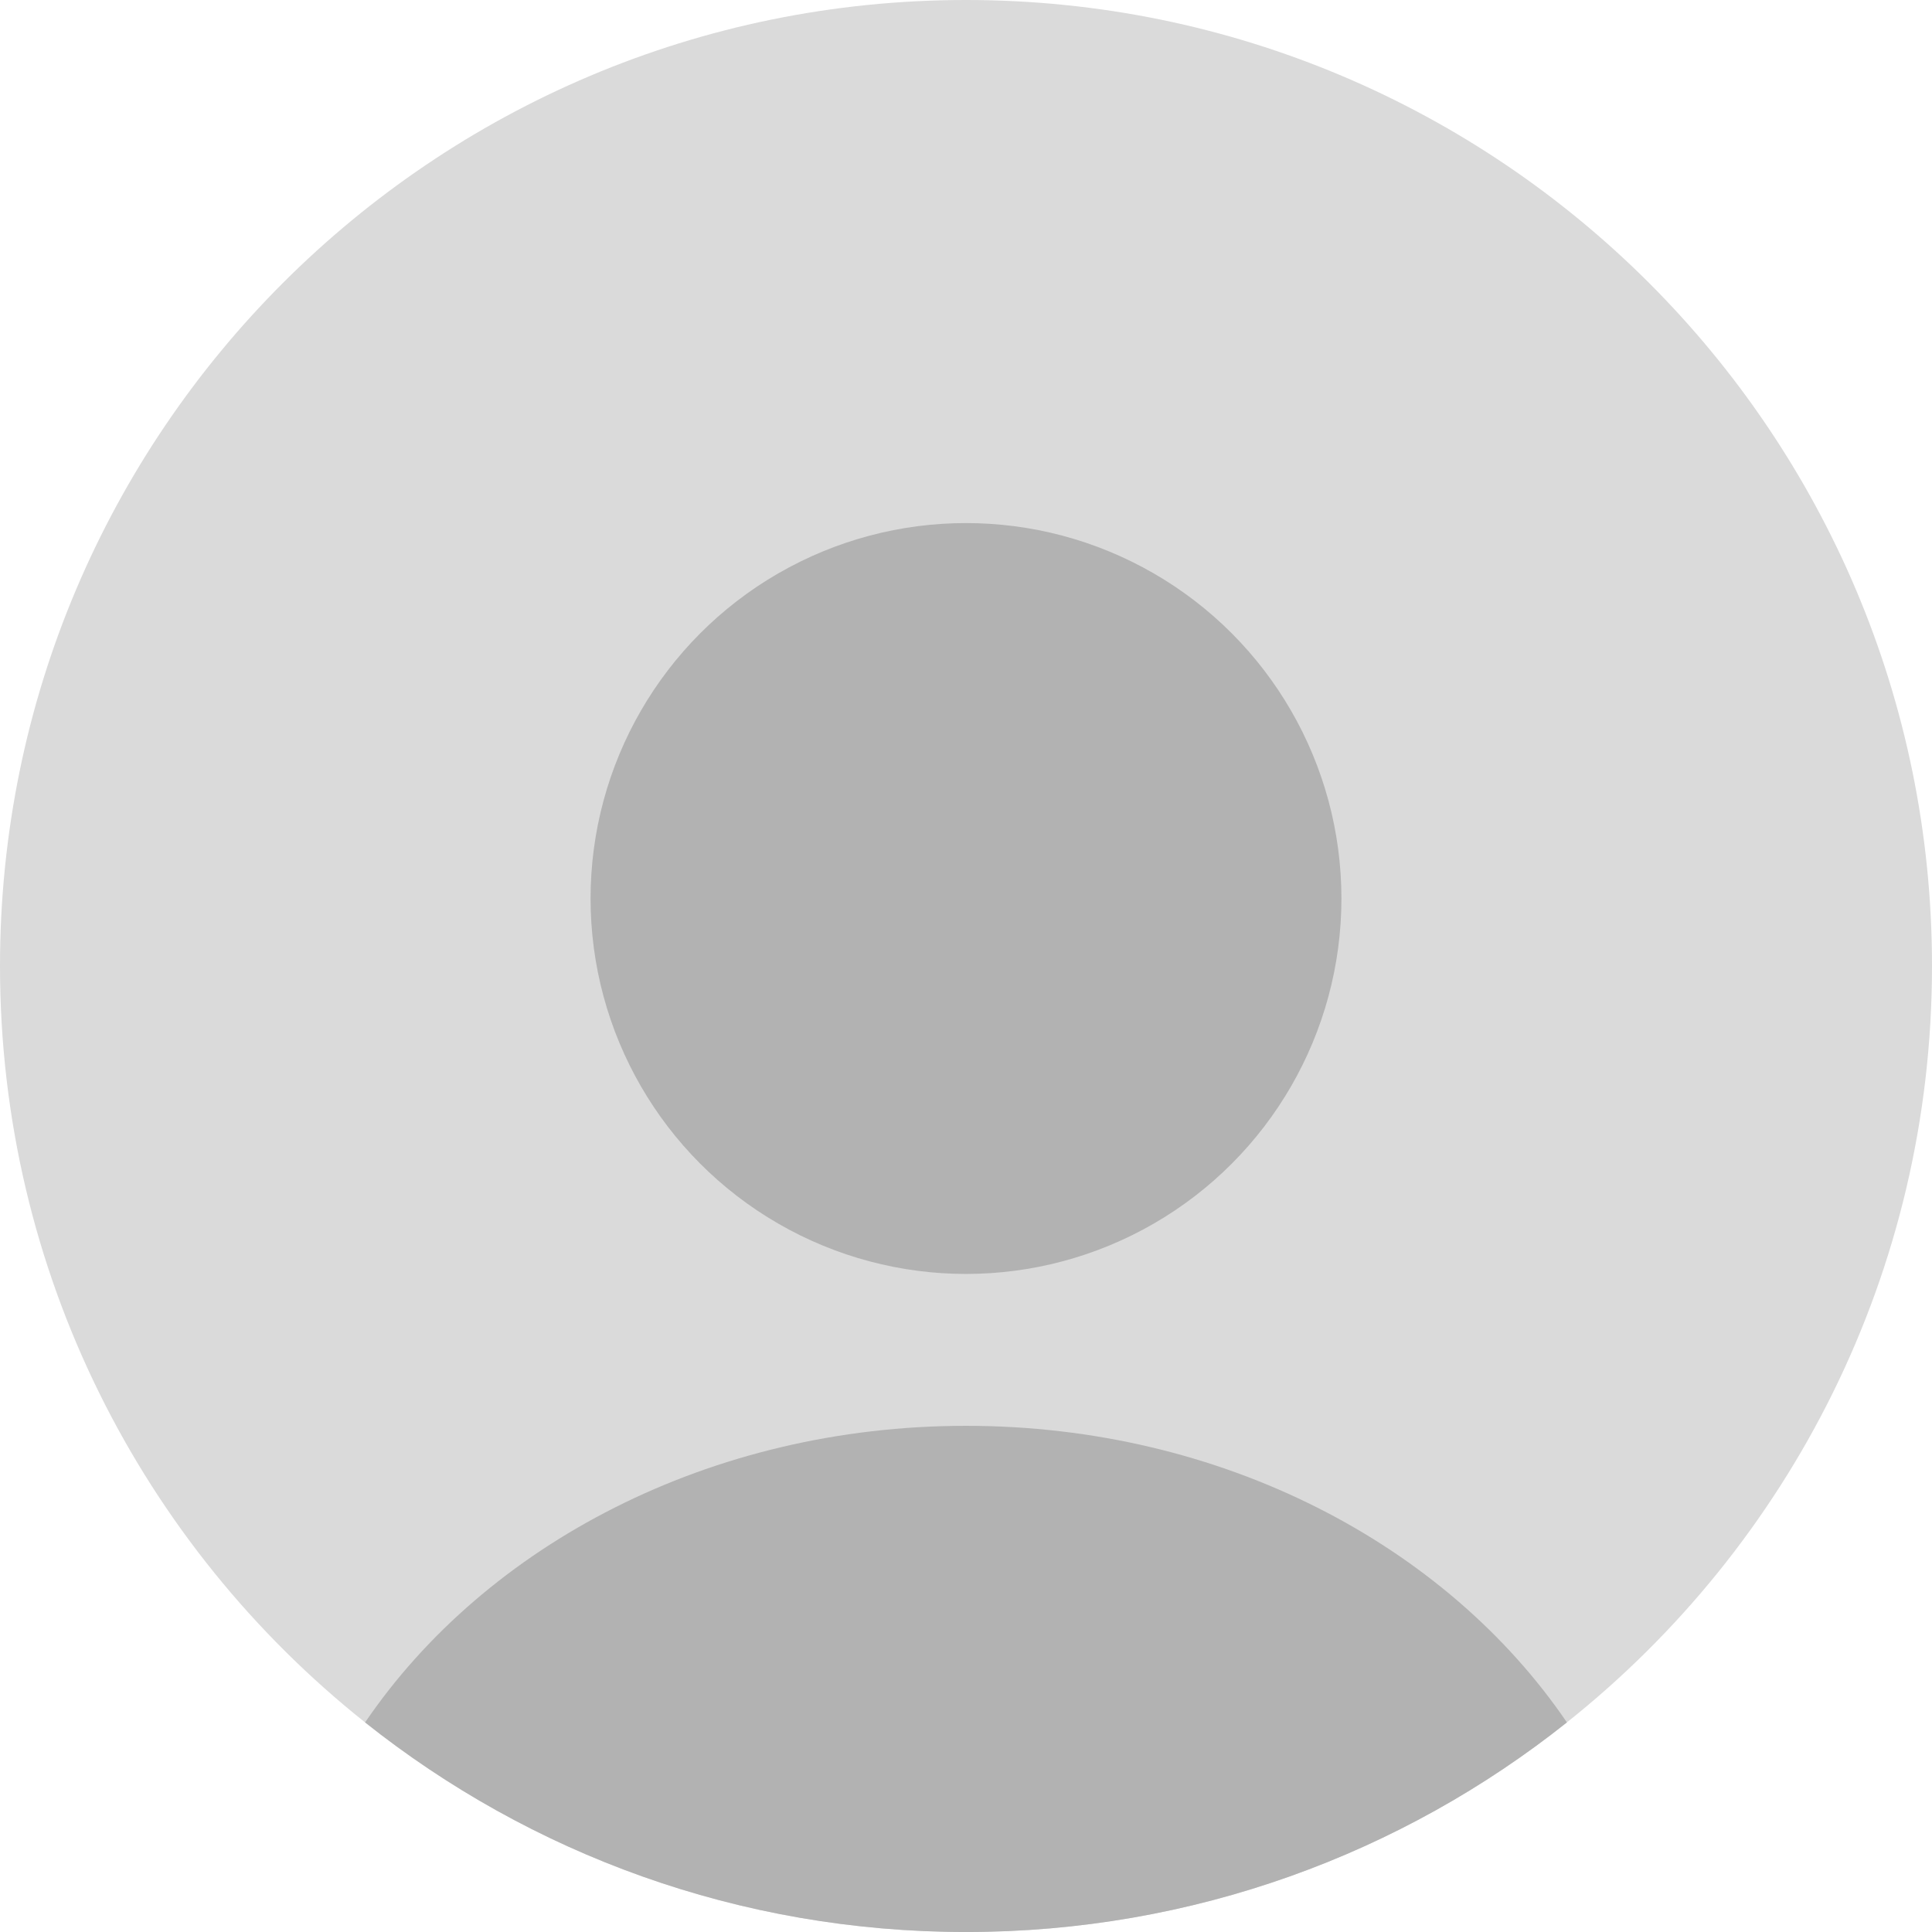 <svg xmlns="http://www.w3.org/2000/svg" viewBox="0 0 2114.37 2114.37"><defs><style>.cls-1{fill:#dadada;}.cls-2{fill:#b2b2b2;}</style></defs><title>Asset 2</title><g id="Layer_2" data-name="Layer 2"><g id="_&#xEB;&#xEE;&#xE9;_1" data-name="&#x2018;&#xEB;&#xEE;&#xE9;_1"><path class="cls-1" d="M2114.37,1057.18c0,335.3-156.08,634.13-399.56,827.79-180.51,143.62-409,229.39-657.62,229.39S580.07,2028.59,399.56,1885C156.08,1691.31,0,1392.48,0,1057.18,0,473.33,473.33,0,1057.18,0S2114.37,473.33,2114.37,1057.18Z"></path><circle class="cls-2" cx="1057.18" cy="983.32" r="410.87"></circle><path class="cls-2" d="M1714.81,1885c-180.51,143.62-409,229.39-657.62,229.39S580.07,2028.59,399.56,1885c132.17-194.17,377.22-324.59,657.62-324.59S1582.64,1690.8,1714.81,1885Z"></path></g></g></svg>